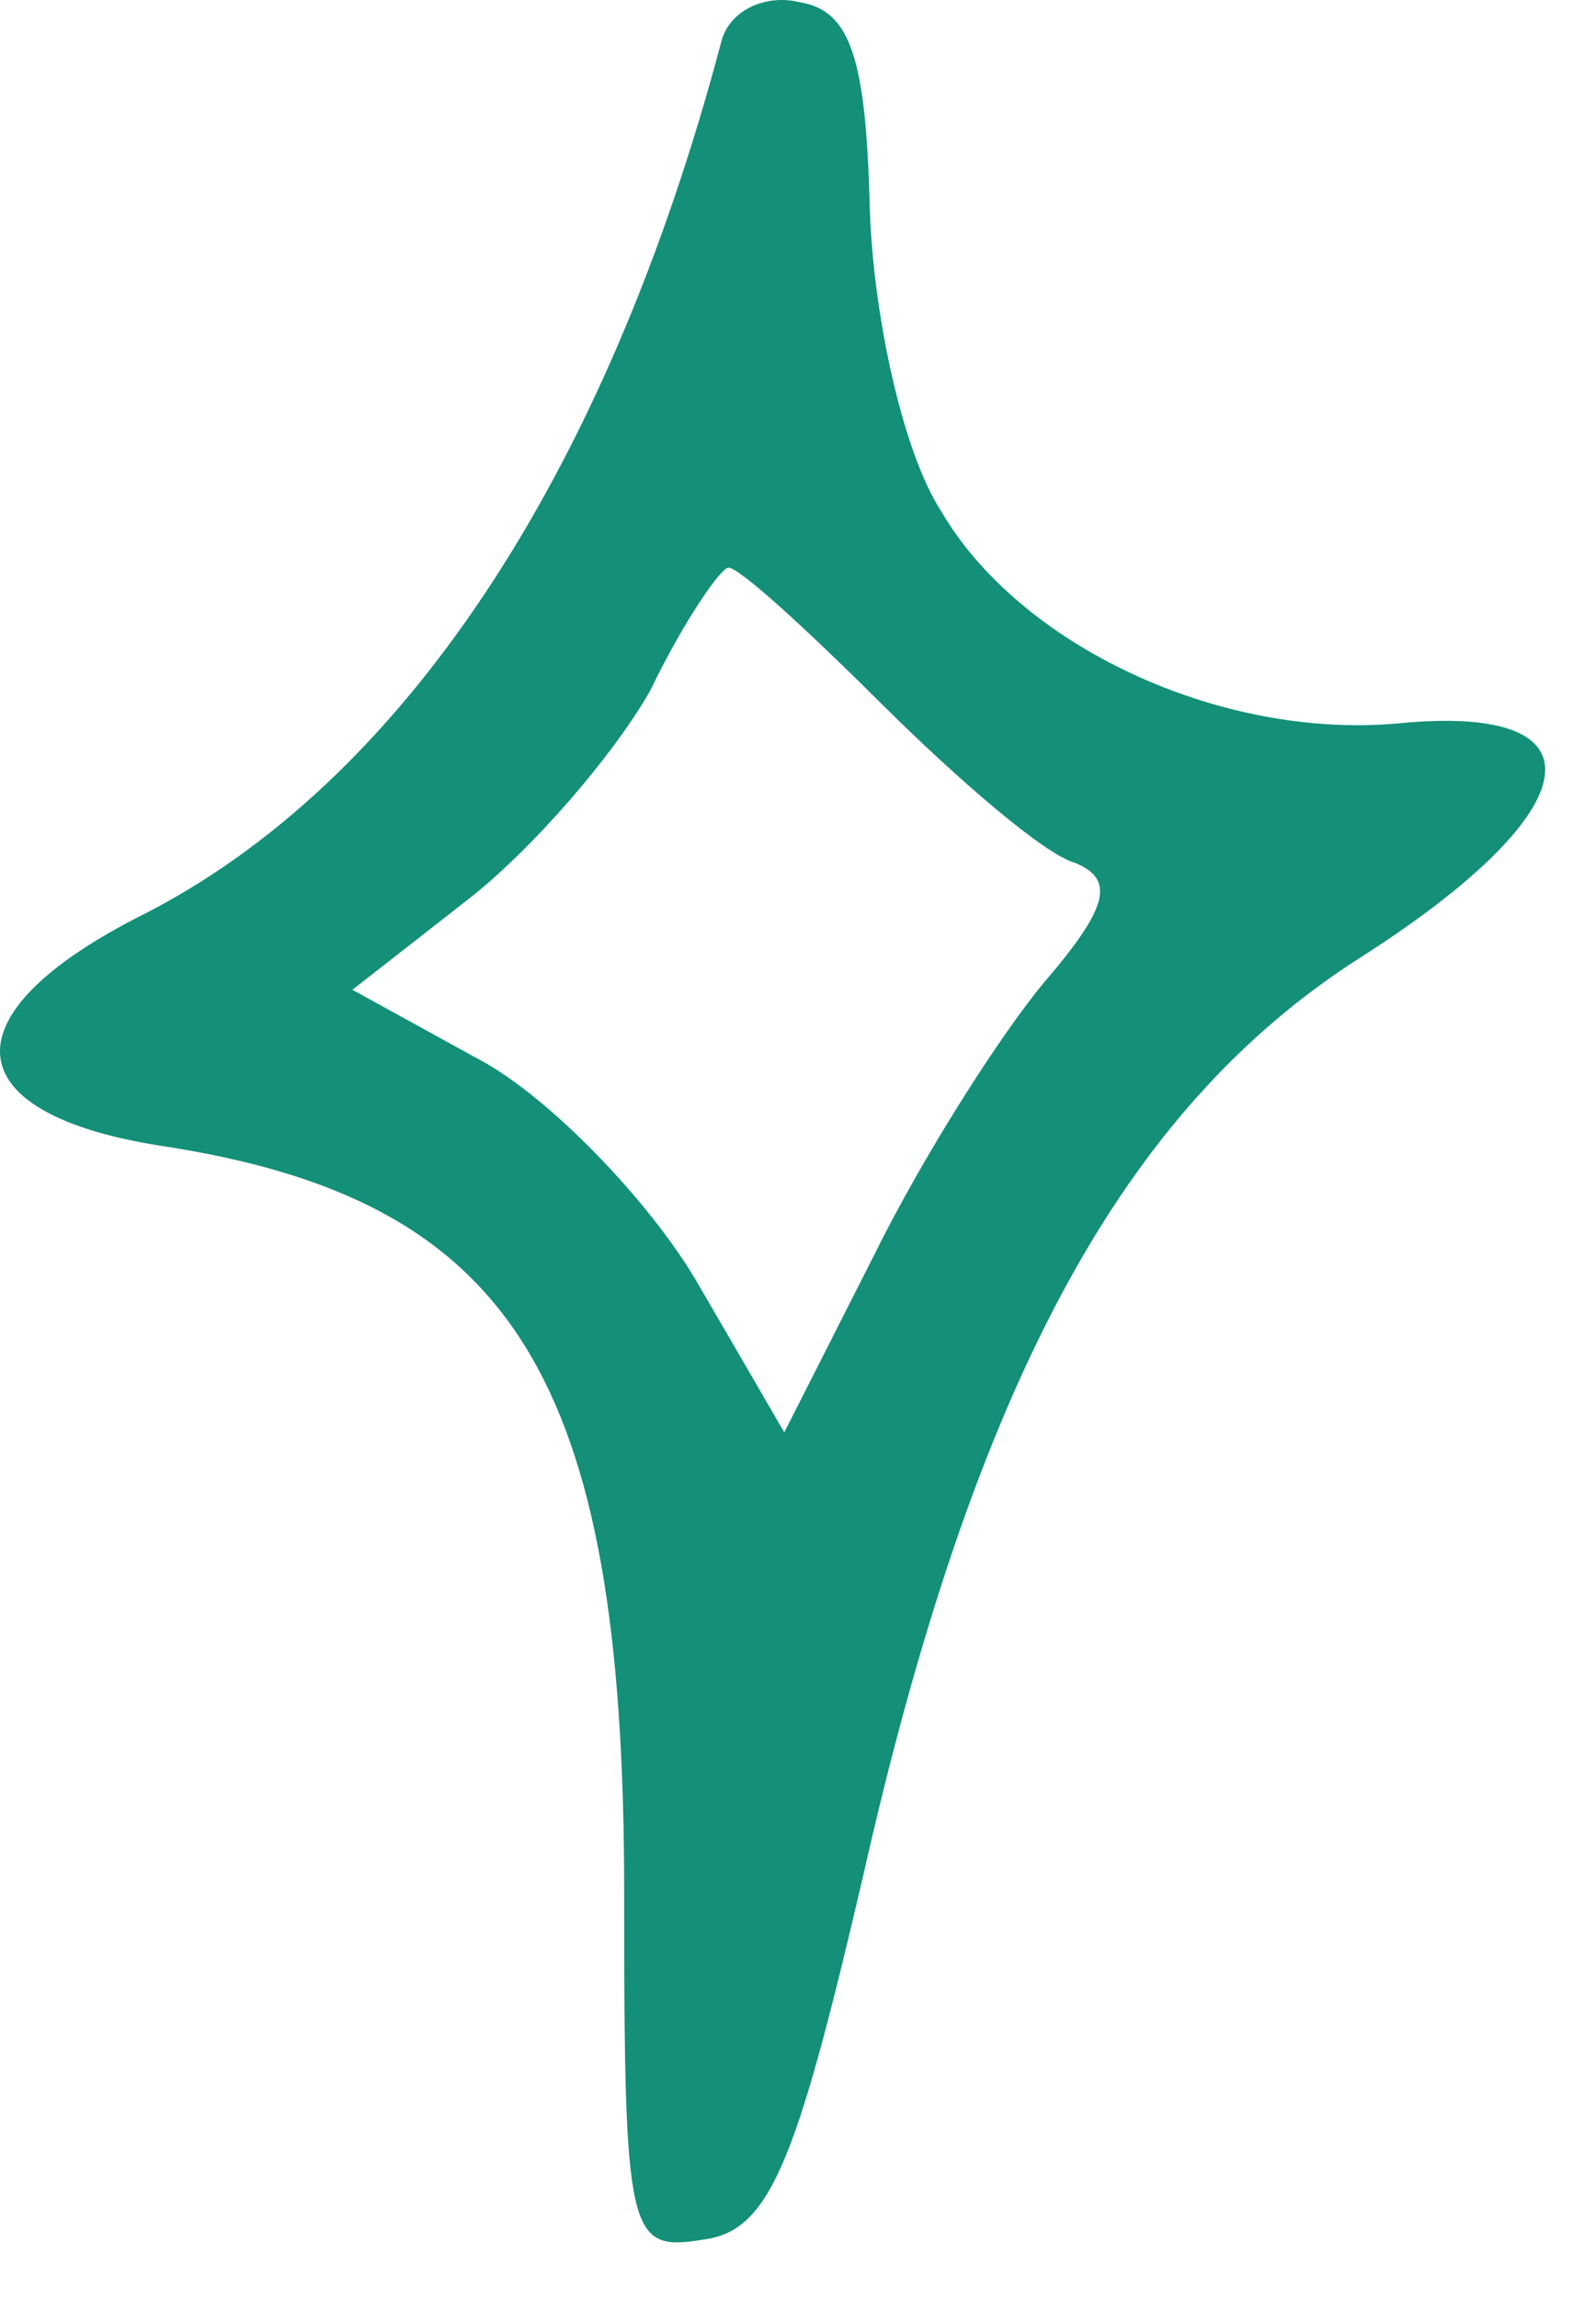 <svg width="25" height="36" viewBox="0 0 25 36" fill="none" xmlns="http://www.w3.org/2000/svg">
<path d="M11.293 0.674C9.486 7.477 6.278 12.29 2.197 14.344C-0.836 15.884 -0.719 17.424 2.488 17.937C8.028 18.771 9.777 21.531 9.777 29.617C9.777 35.007 9.835 35.264 11.002 35.072C12.051 34.943 12.46 33.916 13.509 29.424C15.258 21.659 17.591 17.36 21.323 14.985C24.938 12.675 25.172 11.007 21.906 11.327C19.107 11.584 15.958 10.108 14.734 7.99C14.151 7.092 13.684 4.974 13.626 3.306C13.567 0.931 13.334 0.161 12.518 0.033C11.993 -0.096 11.41 0.161 11.293 0.674ZM13.859 11.071C15.025 12.226 16.366 13.381 16.833 13.509C17.474 13.766 17.358 14.215 16.366 15.37C15.667 16.204 14.442 18.13 13.684 19.67L12.285 22.429L10.943 20.119C10.244 18.9 8.728 17.296 7.62 16.654L5.52 15.499L7.328 14.087C8.319 13.317 9.602 11.841 10.185 10.814C10.71 9.723 11.293 8.889 11.41 8.889C11.585 8.889 12.634 9.851 13.859 11.071Z" fill="#139077"/>
</svg>
